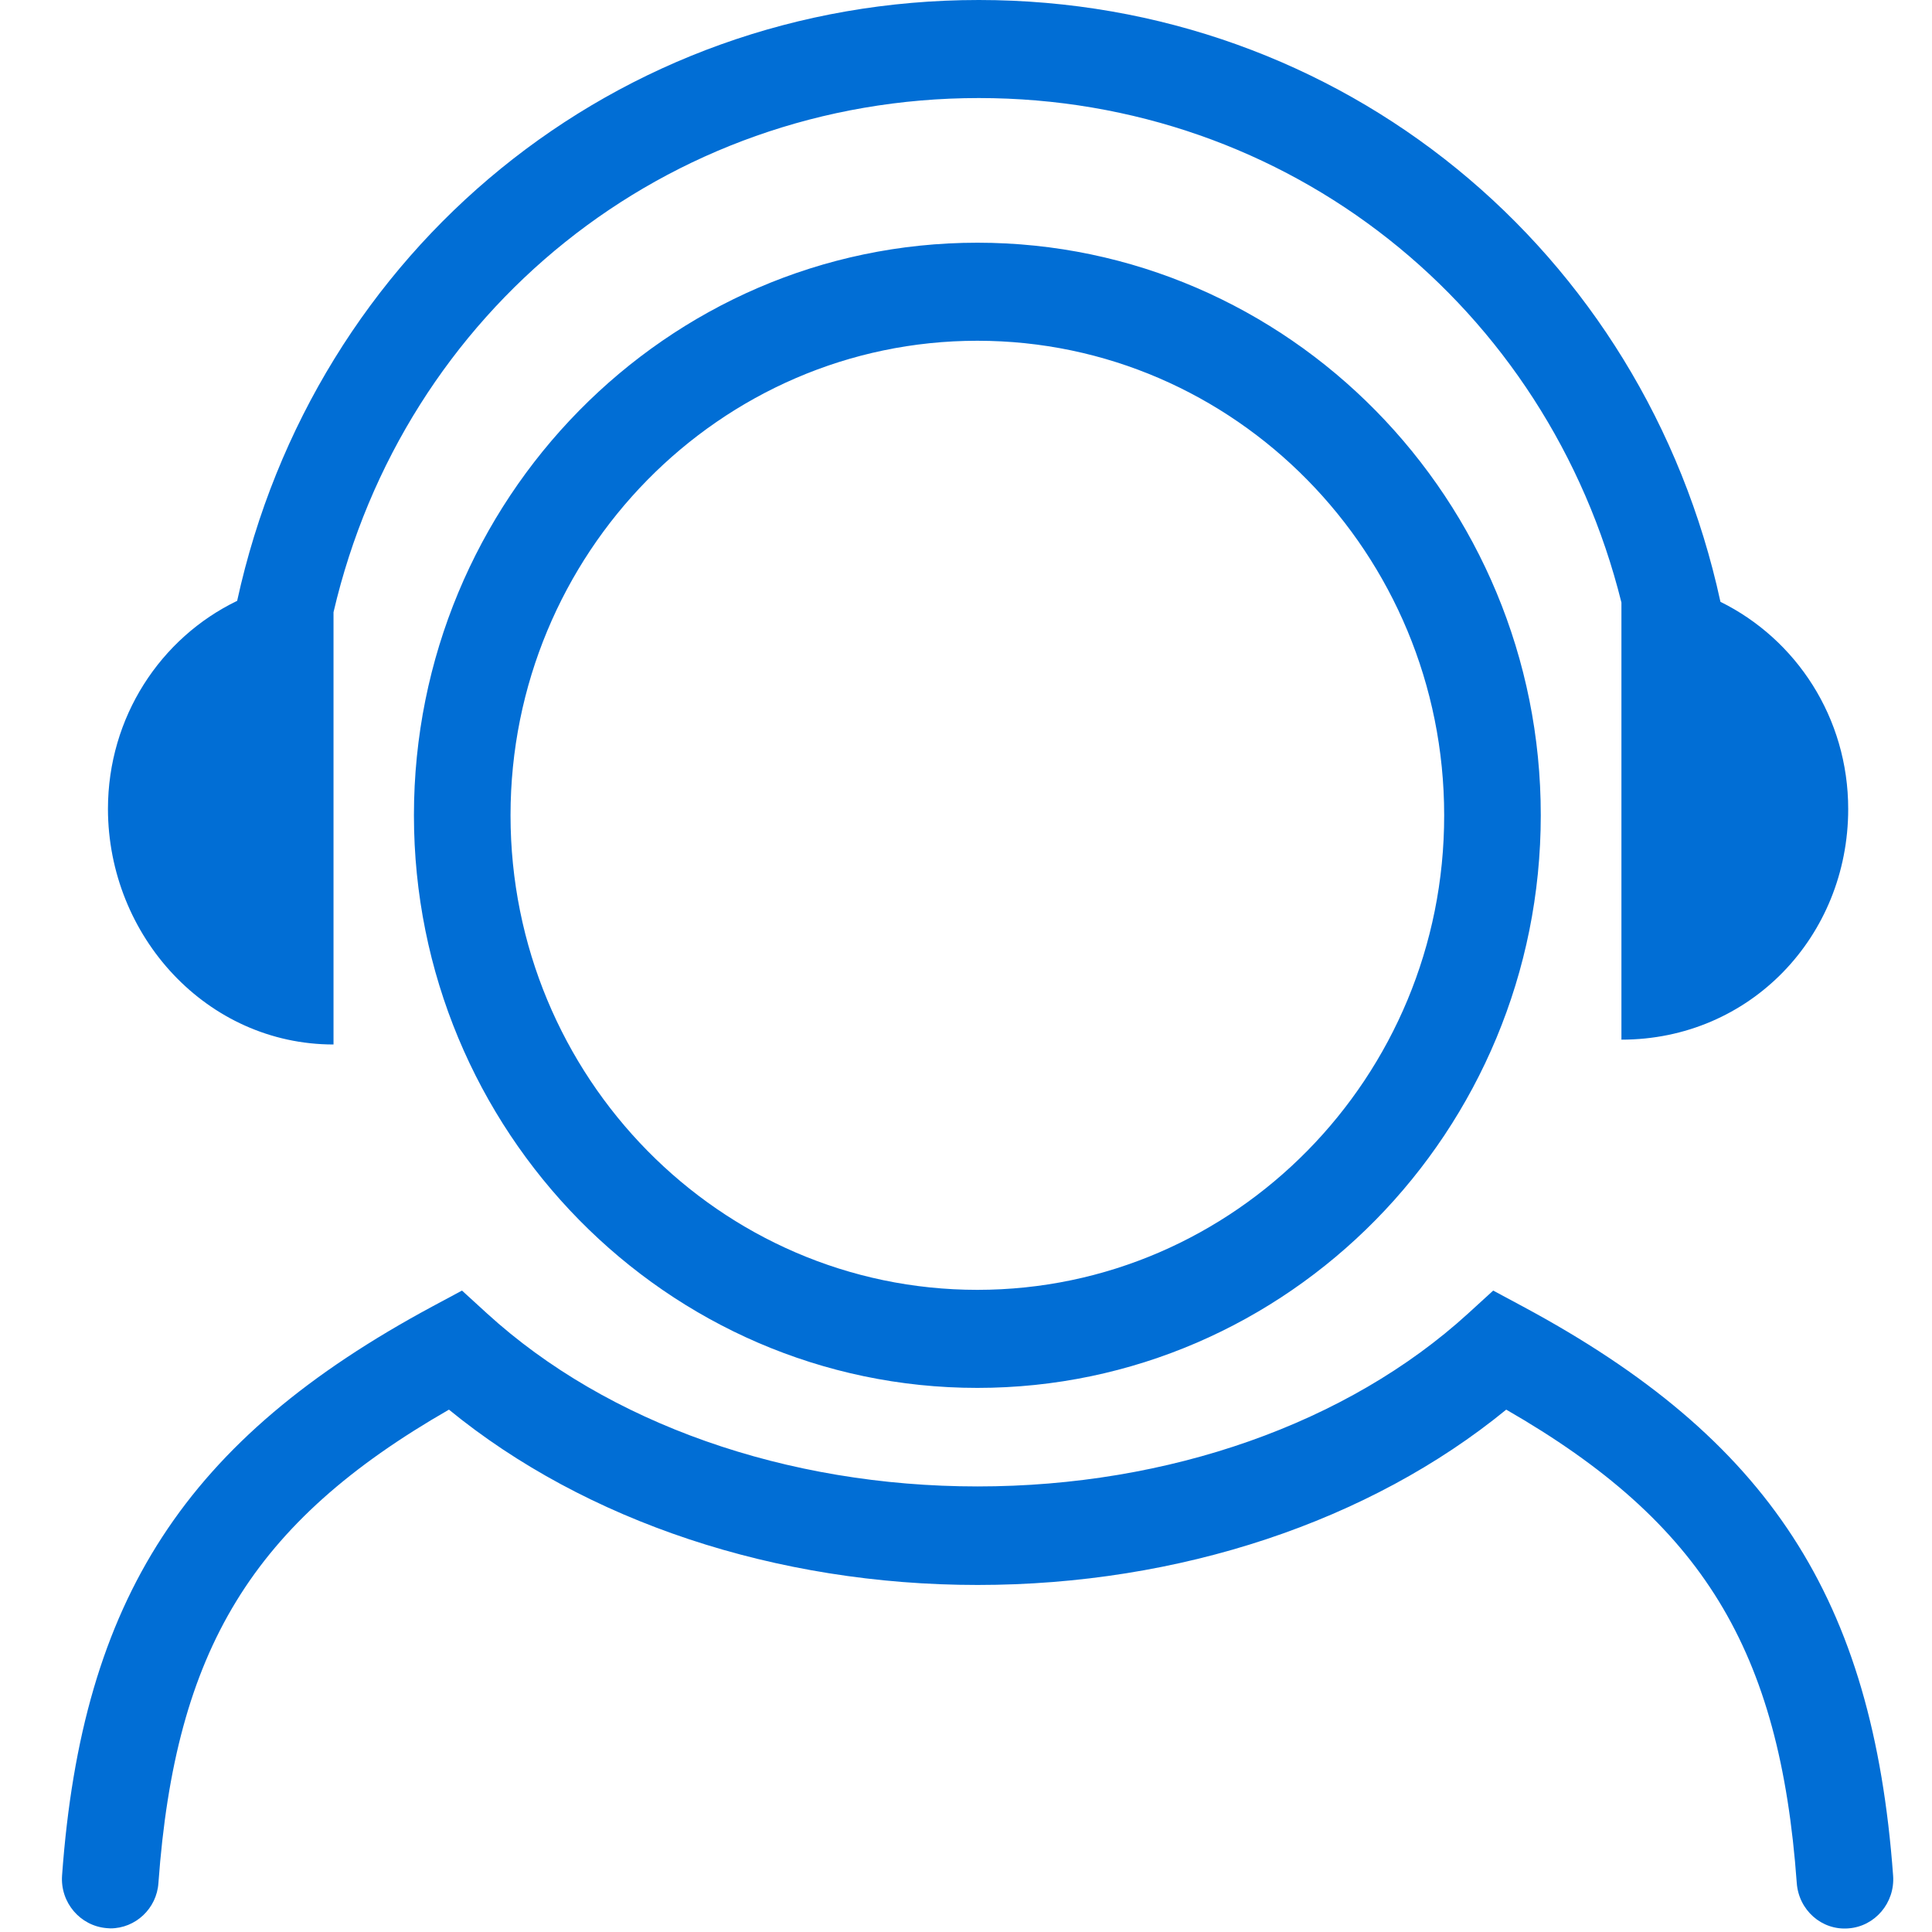 <?xml version="1.0" standalone="no"?><!DOCTYPE svg PUBLIC "-//W3C//DTD SVG 1.1//EN" "http://www.w3.org/Graphics/SVG/1.1/DTD/svg11.dtd"><svg t="1641432435917" class="icon" viewBox="0 0 1024 1024" version="1.1" xmlns="http://www.w3.org/2000/svg" p-id="27774" xmlns:xlink="http://www.w3.org/1999/xlink" width="48" height="48"><defs><style type="text/css"></style></defs><path d="M518.016 128.64c-164.736 0-298.624 136.192-298.624 303.488s134.016 303.488 298.624 303.488c164.736 0 298.624-136.192 298.624-303.488 0.128-167.296-133.888-303.488-298.624-303.488z m0 555.008c-136.448 0-247.424-112.768-247.424-251.52 0-138.624 110.976-251.52 247.424-251.52S765.44 293.376 765.44 432.128c0.128 138.752-110.976 251.52-247.424 251.52z m289.152 8.832l-15.744-8.448-13.312 12.16c-63.872 58.24-158.592 91.648-259.968 91.648s-196.096-33.408-259.968-91.648l-13.312-12.16-15.744 8.448C98.56 762.752 43.52 847.232 32.896 994.048c-1.024 14.336 9.6 26.752 23.68 27.904 0.64 0 1.28 0.128 1.92 0.128 13.312 0 24.576-10.496 25.472-24.064 8.96-123.52 49.664-190.976 153.984-250.88 72.448 59.264 173.44 92.928 280.192 92.928 106.88 0 207.744-33.664 280.192-92.928 104.192 59.904 145.024 127.36 153.984 250.88 1.024 14.336 13.184 25.216 27.392 24.064 14.08-1.024 24.704-13.568 23.68-27.904-10.752-146.944-65.664-231.552-196.224-301.696z m-630.4-138.88V324.48C214.016 164.736 352.896 51.968 518.784 51.968c164.096 0 301.568 110.336 340.608 267.392V551.04c68.224 0 120.192-54.784 120.192-122.24 0-48.384-27.52-89.984-67.712-109.824C871.424 132.352 710.912 0 518.784 0c-192 0-352.384 132.096-393.088 318.464-40.576 19.584-68.48 61.568-68.48 110.336 0.128 67.456 52.48 124.8 119.552 124.8z" fill="#016ED5" p-id="27775"></path></svg>